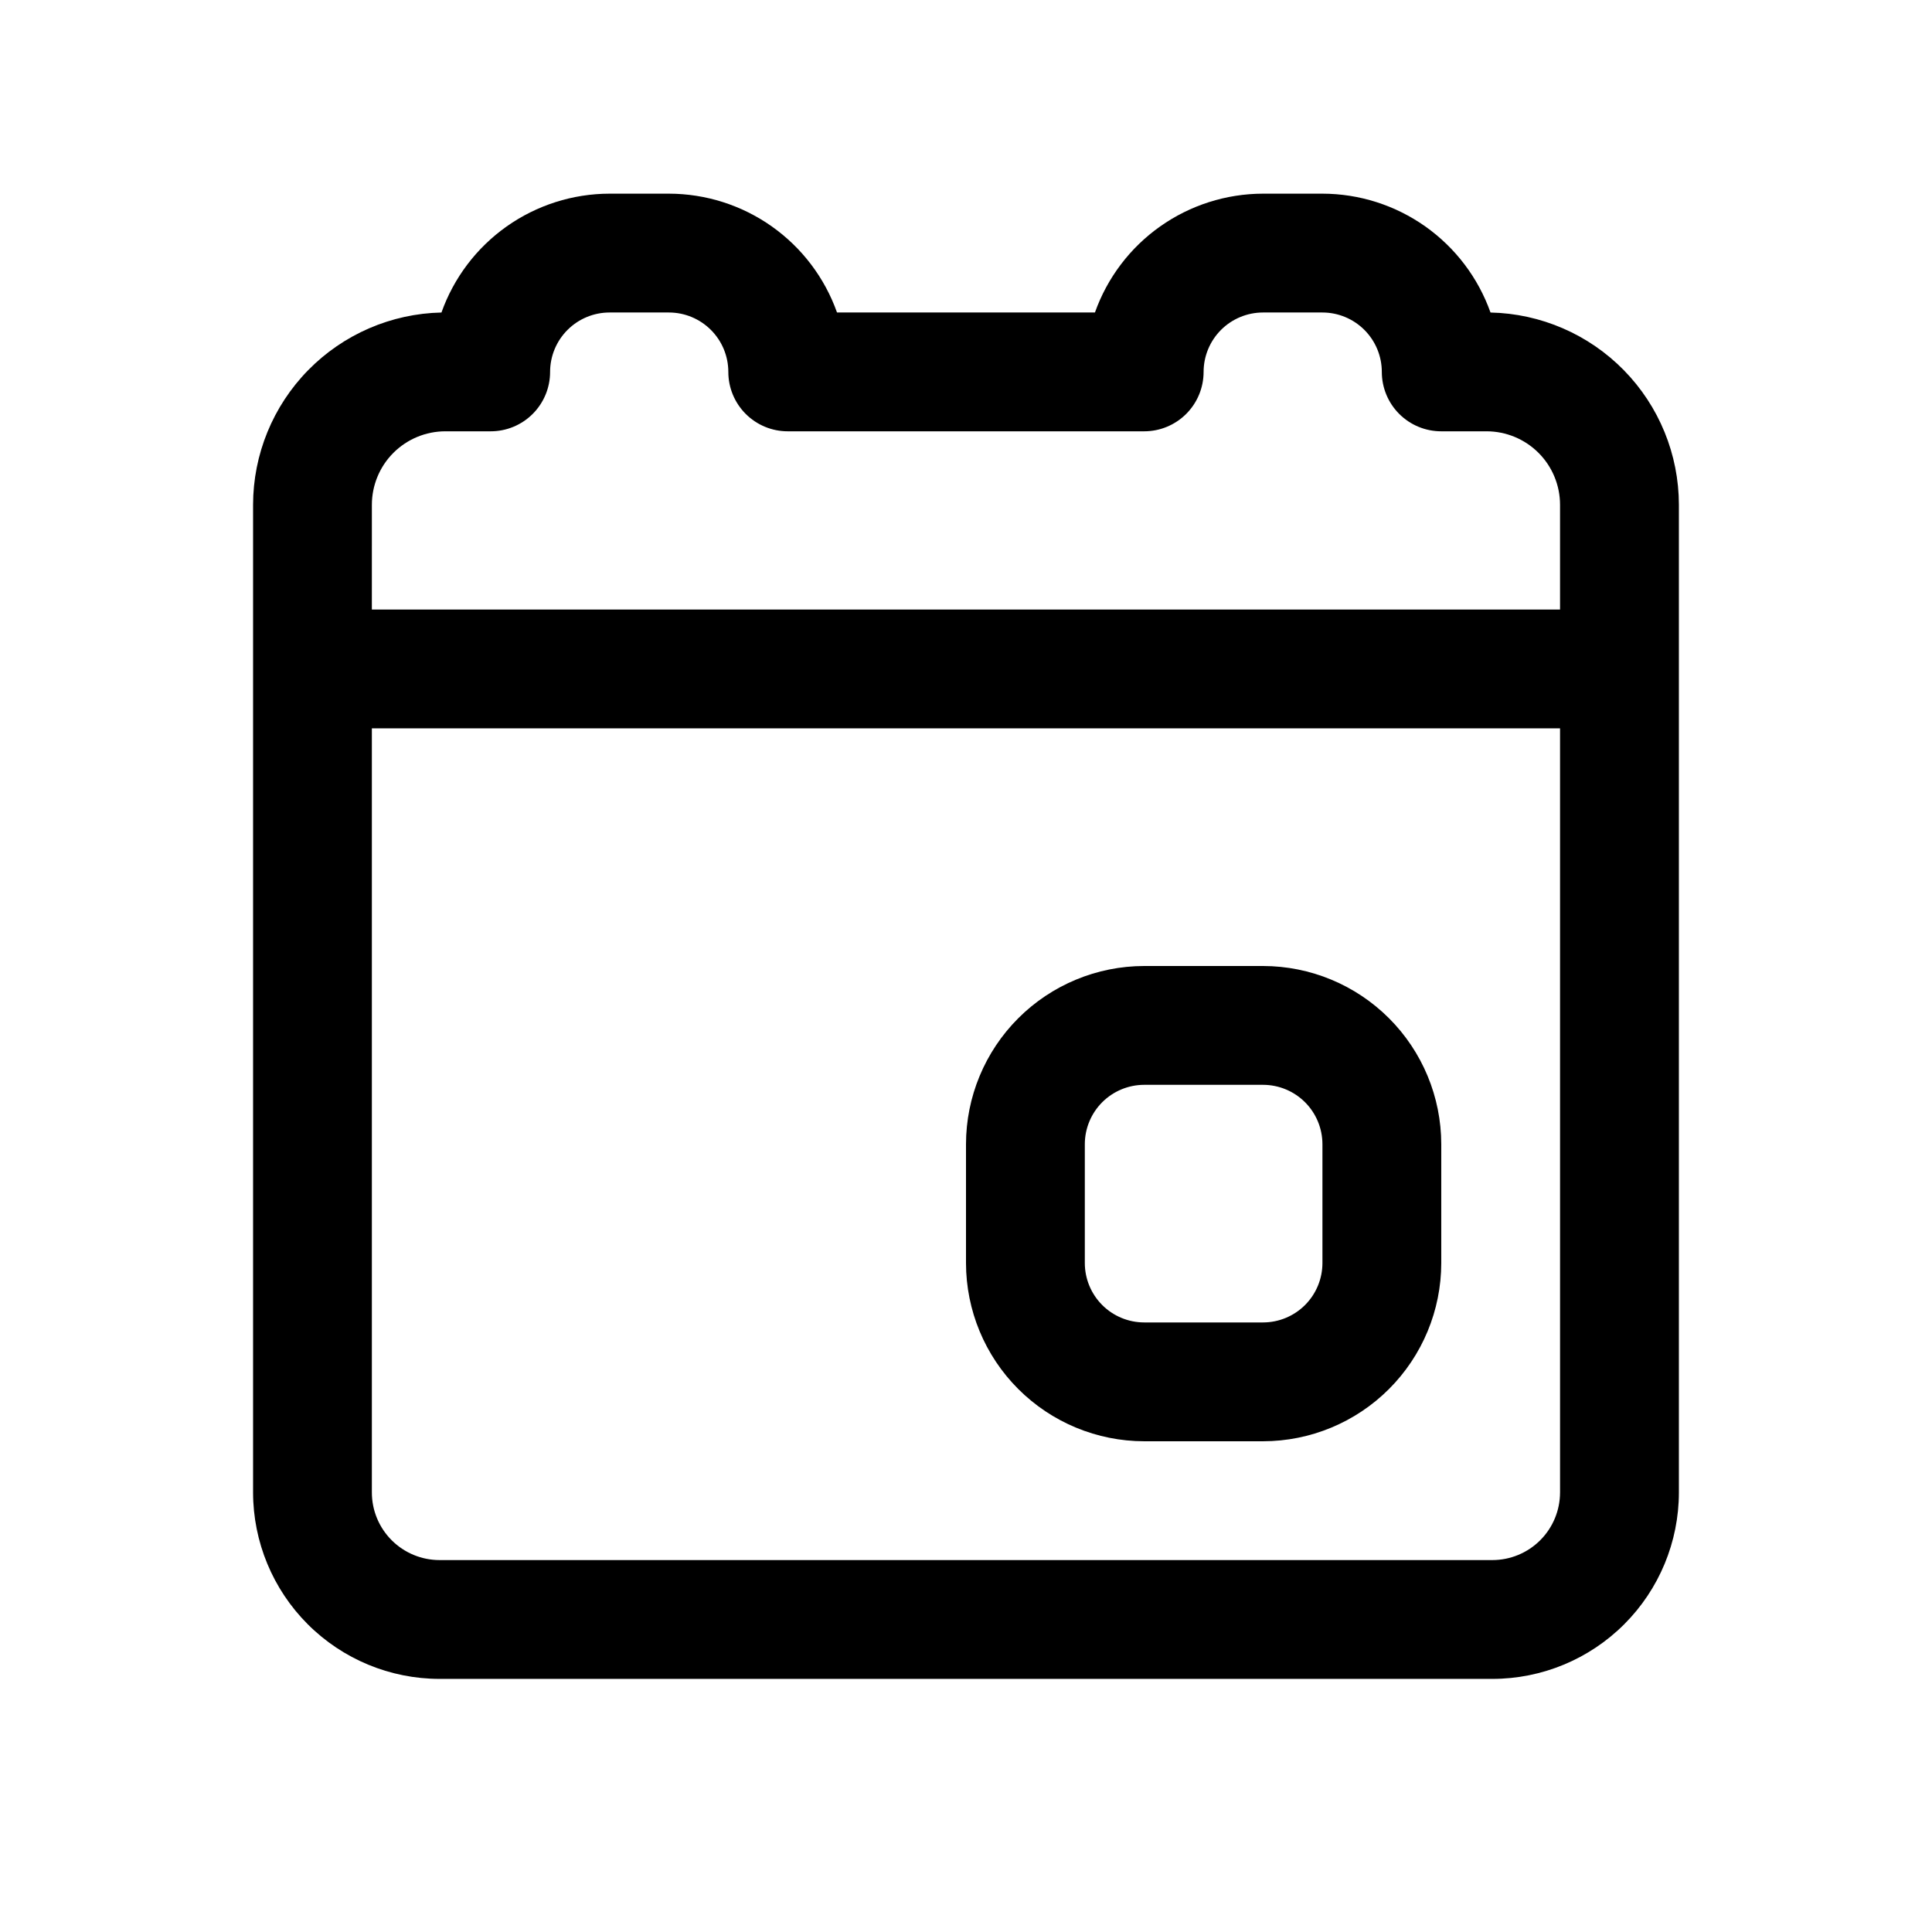 <?xml version="1.0" encoding="UTF-8"?>
<!-- Uploaded to: ICON Repo, www.iconrepo.com, Generator: ICON Repo Mixer Tools -->
<svg fill="#000000" width="800px" height="800px" version="1.1" viewBox="144 144 512 512" xmlns="http://www.w3.org/2000/svg">
 <g>
  <path d="m447.23 525.95h31.488c12.523-0.012 24.527-4.992 33.383-13.848 8.855-8.855 13.836-20.859 13.848-33.383v-31.488c-0.012-12.523-4.992-24.527-13.848-33.383-8.855-8.855-20.859-13.836-33.383-13.848h-31.488c-12.523 0.012-24.527 4.992-33.383 13.848-8.855 8.855-13.836 20.859-13.848 33.383v31.488c0.012 12.523 4.992 24.527 13.848 33.383 8.855 8.855 20.859 13.836 33.383 13.848zm-15.742-78.719c0.004-4.176 1.664-8.176 4.613-11.129 2.953-2.949 6.953-4.609 11.129-4.613h31.488c4.176 0.004 8.176 1.664 11.129 4.613 2.949 2.953 4.609 6.953 4.613 11.129v31.488c-0.004 4.176-1.664 8.176-4.613 11.129-2.953 2.949-6.953 4.609-11.129 4.613h-31.488c-4.176-0.004-8.176-1.664-11.129-4.613-2.949-2.953-4.609-6.953-4.613-11.129z"/>
  <path d="m539 226.82c-3.269-9.203-9.305-17.168-17.277-22.809-7.973-5.637-17.496-8.672-27.266-8.688h-15.742c-9.766 0.016-19.289 3.047-27.262 8.684-7.977 5.637-14.012 13.605-17.281 22.805h-68.355c-3.269-9.199-9.305-17.168-17.277-22.805-7.977-5.637-17.5-8.668-27.266-8.684h-15.742c-9.766 0.016-19.289 3.051-27.266 8.688-7.973 5.641-14.008 13.605-17.277 22.809-13.324 0.285-26.012 5.777-35.34 15.297-9.332 9.52-14.566 22.312-14.582 35.641v261.76c0.012 13.098 5.223 25.656 14.48 34.918 9.262 9.266 21.82 14.477 34.918 14.488h279.06c13.098-0.012 25.656-5.223 34.918-14.488 9.262-9.262 14.469-21.82 14.48-34.918v-261.76c-0.016-13.328-5.25-26.121-14.578-35.641-9.332-9.52-22.016-15.012-35.344-15.297zm-296.45 50.938c0.008-5.16 2.059-10.105 5.707-13.754 3.652-3.644 8.598-5.699 13.758-5.703h12.023c4.176 0.004 8.18-1.656 11.133-4.609 2.953-2.953 4.613-6.957 4.609-11.133 0.004-4.176 1.664-8.176 4.617-11.129 2.953-2.953 6.953-4.613 11.129-4.617h15.742c4.176 0.004 8.176 1.664 11.129 4.617 2.953 2.953 4.613 6.953 4.617 11.129-0.004 4.176 1.656 8.18 4.609 11.133 2.953 2.953 6.957 4.613 11.133 4.609h94.465c4.176 0.004 8.18-1.656 11.133-4.609s4.613-6.957 4.613-11.133c0.004-4.176 1.664-8.176 4.613-11.129 2.953-2.953 6.953-4.613 11.129-4.617h15.742c4.176 0.004 8.18 1.664 11.129 4.617 2.953 2.953 4.613 6.953 4.617 11.129 0 4.176 1.656 8.18 4.609 11.133s6.957 4.613 11.133 4.609h12.023c5.16 0.004 10.109 2.059 13.758 5.703 3.648 3.648 5.703 8.594 5.707 13.754v27.777h-314.88zm314.88 261.76h-0.004c-0.004 4.75-1.895 9.305-5.25 12.66-3.359 3.359-7.91 5.25-12.66 5.258h-279.06c-4.75-0.008-9.301-1.898-12.66-5.258-3.356-3.356-5.246-7.91-5.25-12.66v-202.5h314.88z"/>
 </g>
</svg>